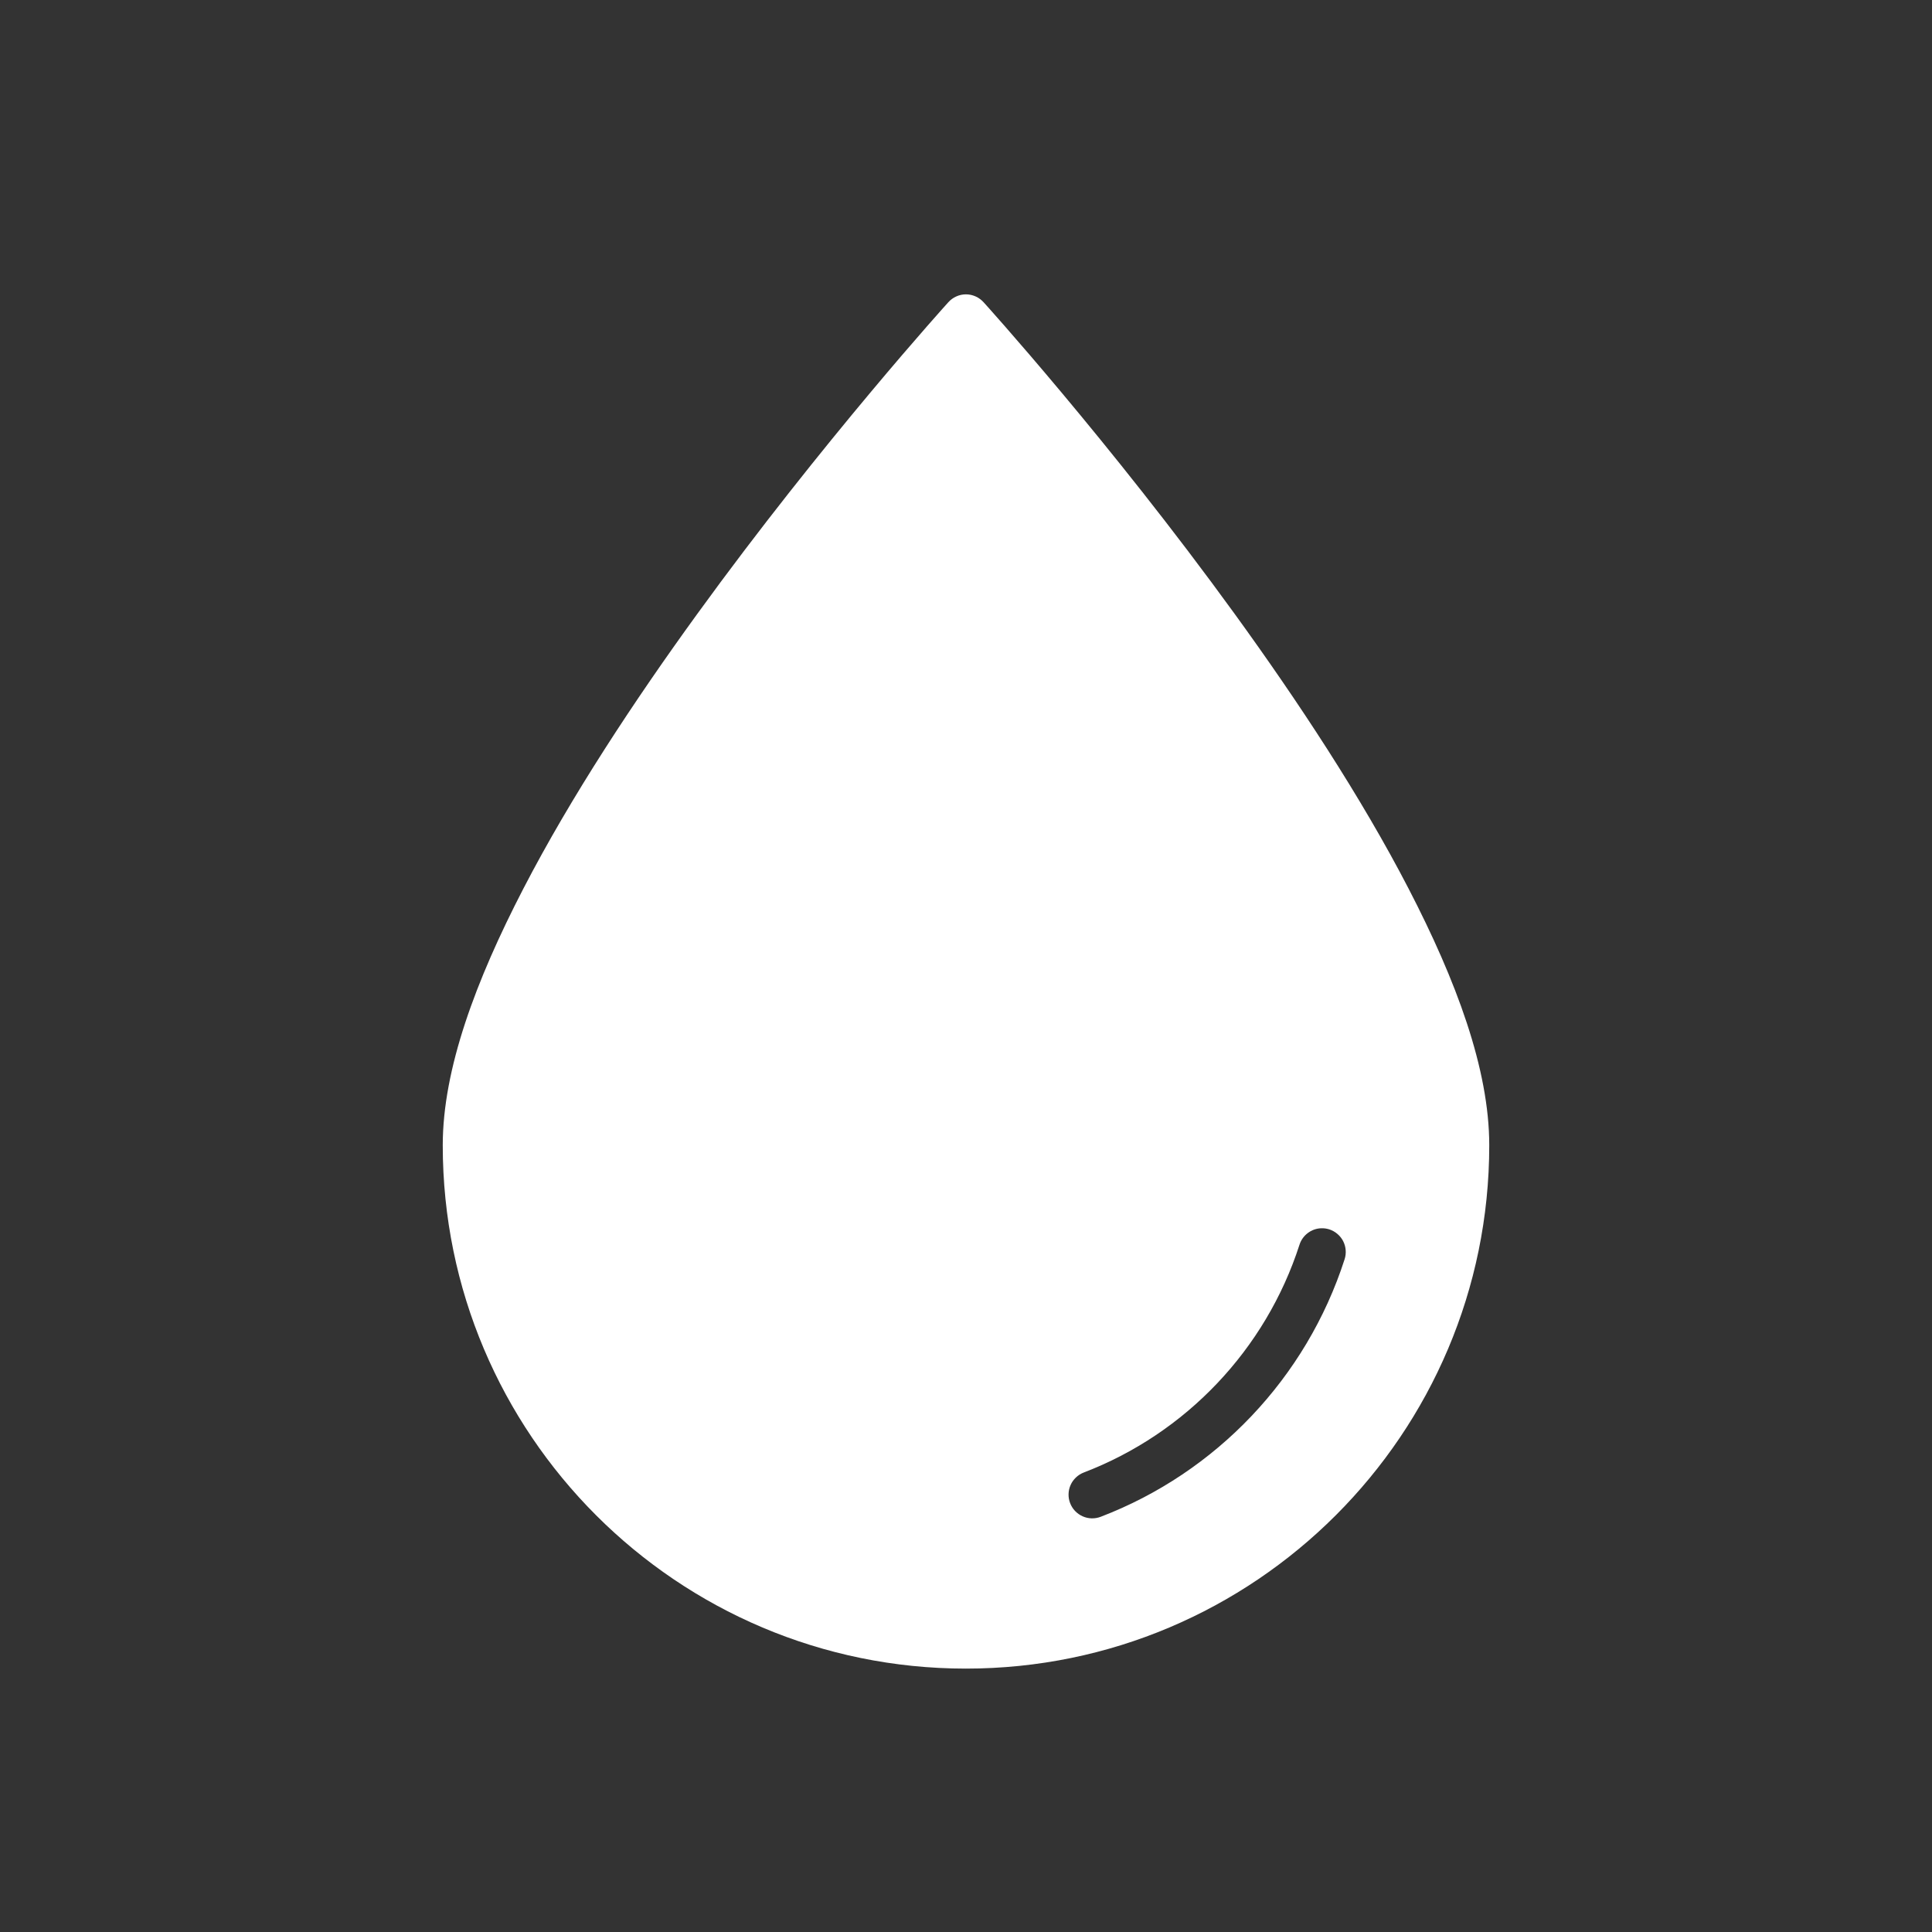 <svg width="48" height="48" viewBox="0 0 48 48" fill="none" xmlns="http://www.w3.org/2000/svg">
	<rect x="0" y="0" width="48" height="48" fill="#333333" stroke="none"/>
	<path fill-rule="evenodd" clip-rule="evenodd"
		d="M23.997 7.313C23.915 7.313 23.834 7.331 23.759 7.365C23.684 7.398 23.617 7.447 23.562 7.508C23.562 7.508 20.443 10.949 17.318 15.26C15.755 17.415 14.188 19.789 13.003 22.078C11.818 24.367 11 26.562 11 28.454C11 35.629 16.824 41.456 23.997 41.456C31.17 41.456 37 35.629 37 28.454C37 26.562 36.181 24.367 34.996 22.078C33.811 19.789 32.243 17.415 30.681 15.26C27.556 10.949 24.436 7.508 24.436 7.508C24.38 7.447 24.313 7.398 24.237 7.364C24.161 7.33 24.079 7.313 23.997 7.313ZM32.824 30.516C32.893 30.513 32.962 30.523 33.028 30.544C33.101 30.568 33.17 30.607 33.228 30.657C33.287 30.707 33.336 30.768 33.371 30.837C33.406 30.906 33.427 30.982 33.433 31.059C33.439 31.136 33.43 31.214 33.406 31.287C32.457 34.232 30.214 36.587 27.347 37.684C27.201 37.74 27.039 37.736 26.897 37.672C26.754 37.608 26.643 37.491 26.587 37.345C26.559 37.273 26.546 37.196 26.548 37.119C26.55 37.041 26.567 36.965 26.599 36.894C26.63 36.824 26.675 36.76 26.732 36.707C26.788 36.653 26.854 36.612 26.926 36.584C29.459 35.615 31.446 33.53 32.285 30.926C32.322 30.811 32.393 30.709 32.49 30.636C32.586 30.562 32.703 30.52 32.824 30.516Z"
		fill="white" />
</svg>